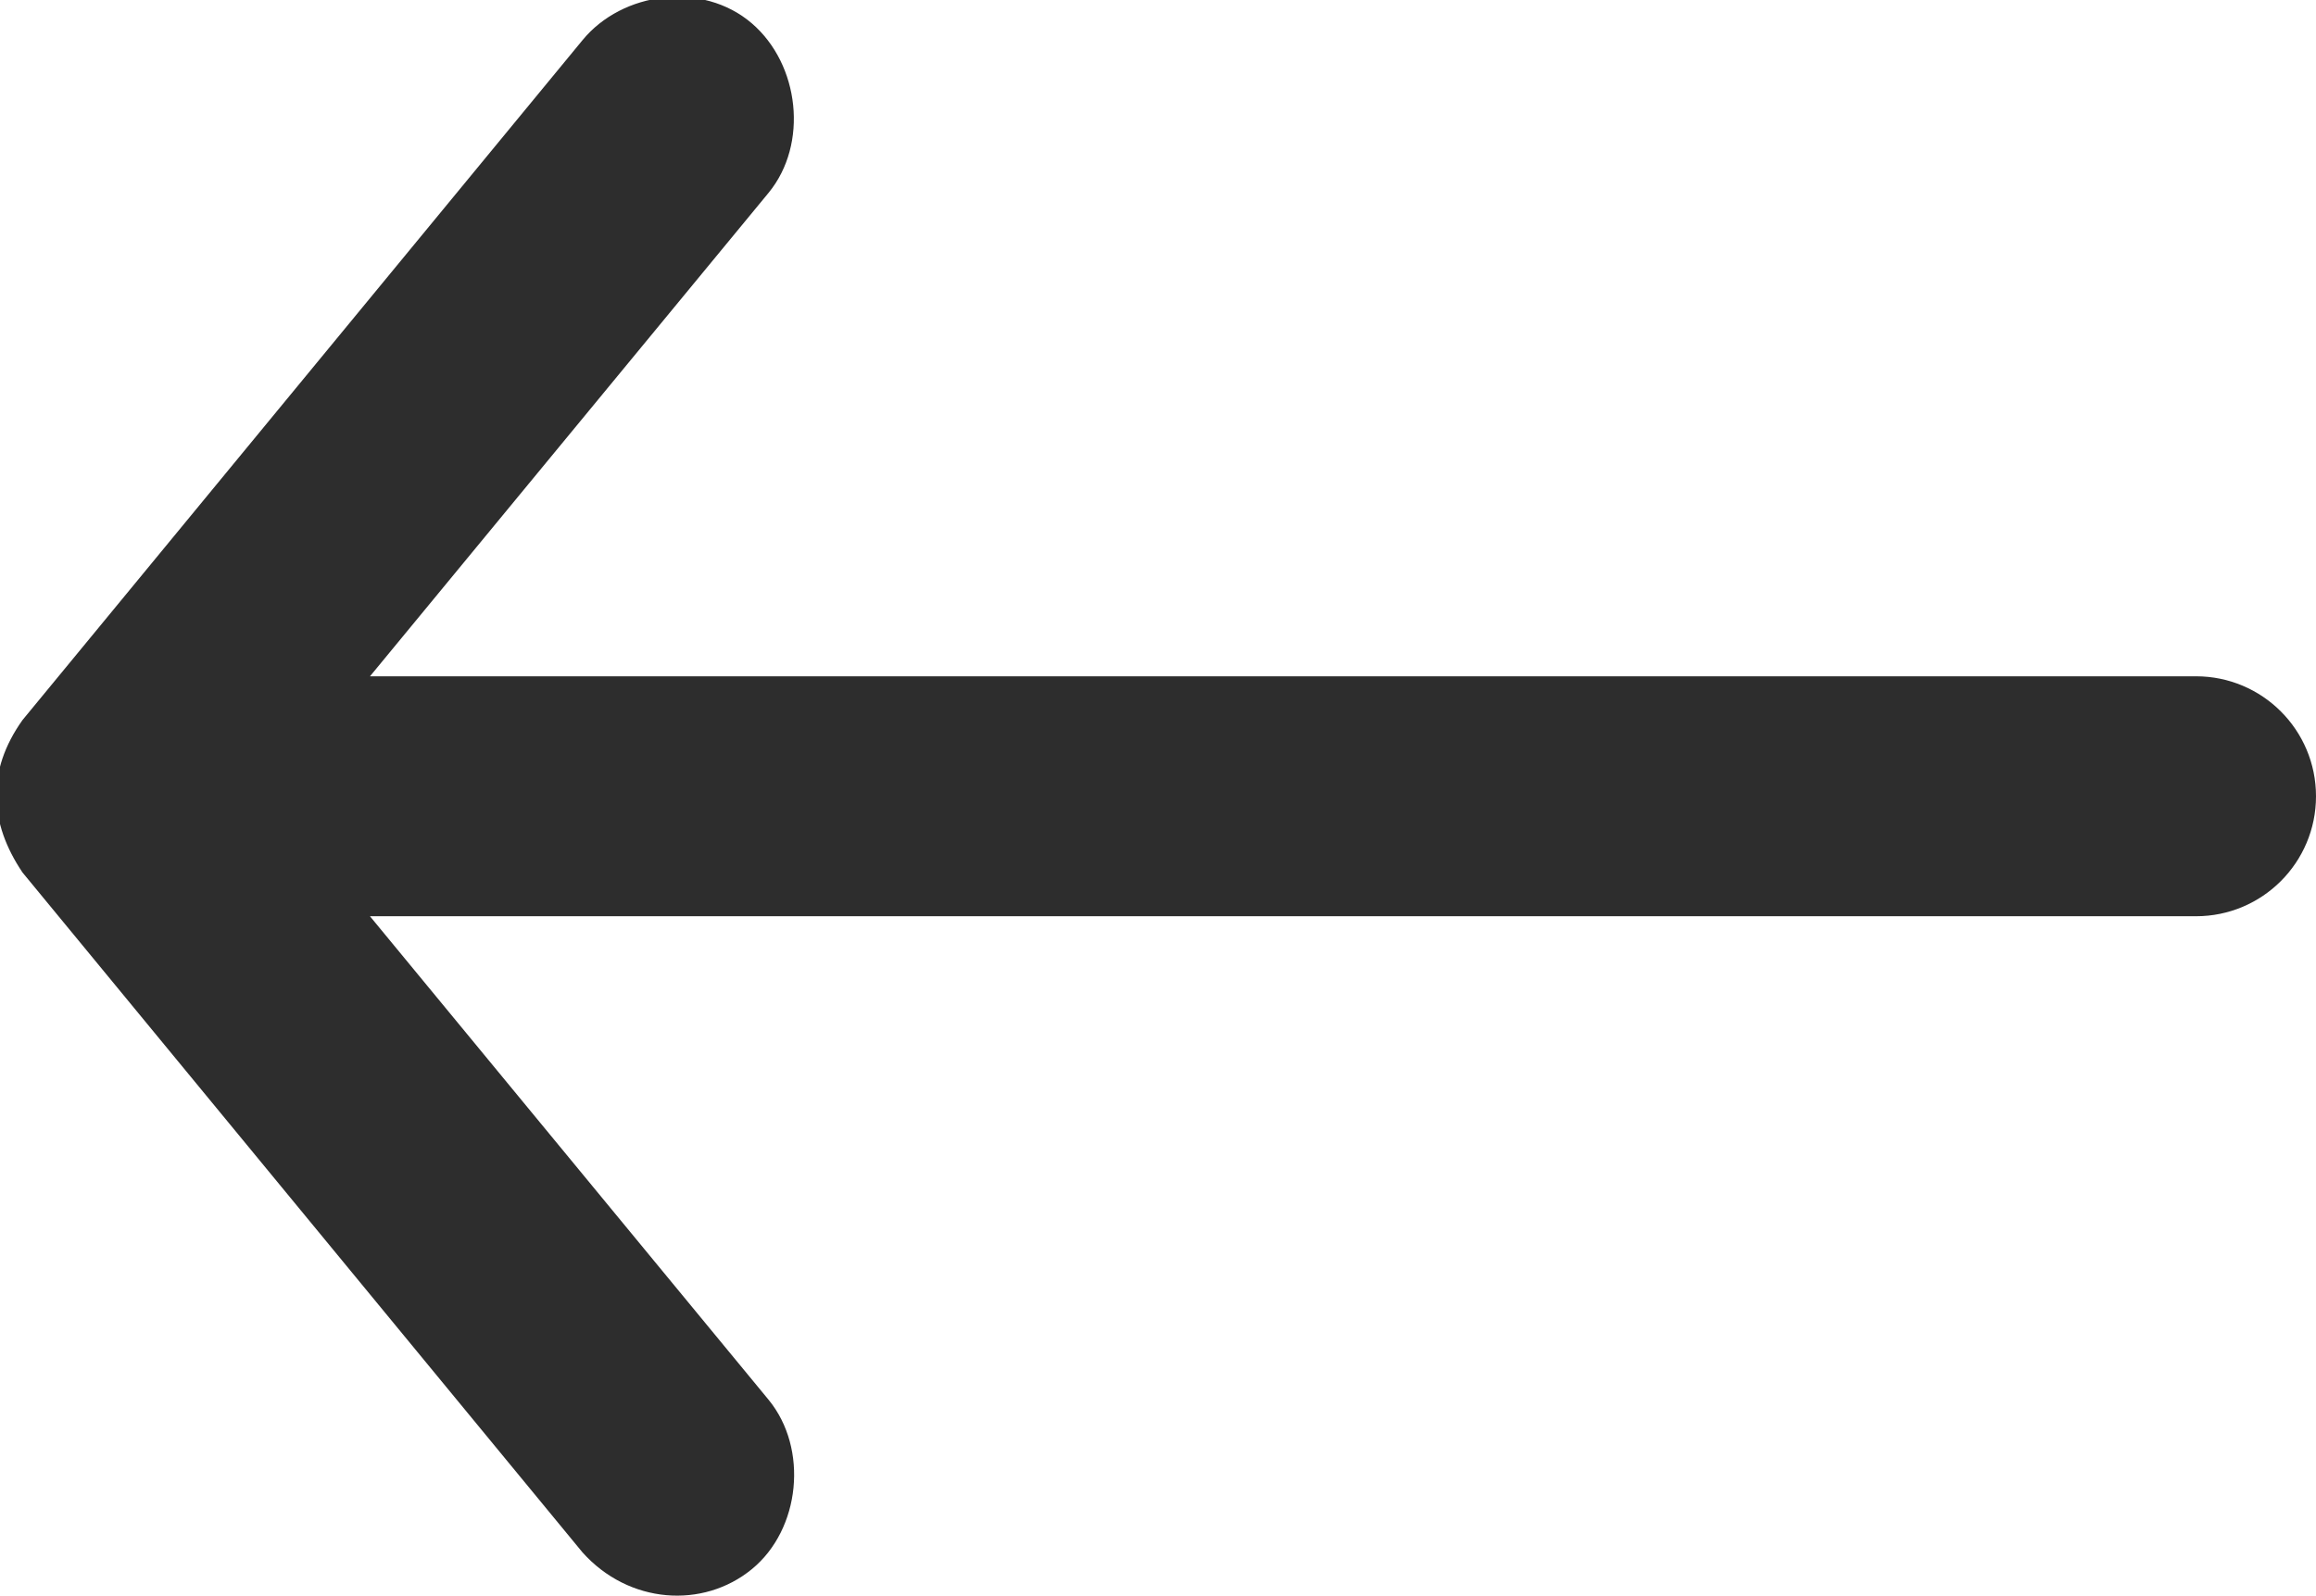 <?xml version="1.0" encoding="UTF-8" standalone="no"?>
<svg
   xmlns:dc="http://purl.org/dc/elements/1.1/"
   xmlns:cc="http://creativecommons.org/ns#"
   xmlns:rdf="http://www.w3.org/1999/02/22-rdf-syntax-ns#"
   xmlns:svg="http://www.w3.org/2000/svg"
   xmlns="http://www.w3.org/2000/svg"
   xmlns:xlink="http://www.w3.org/1999/xlink"
   xmlns:sodipodi="http://sodipodi.sourceforge.net/DTD/sodipodi-0.dtd"
   xmlns:inkscape="http://www.inkscape.org/namespaces/inkscape"
   width="26.458mm"
   height="18.238mm"
   viewBox="0 0 26.458 18.238"
   version="1.1"
   id="svg8"
   sodipodi:docname="dessin.svg"
   inkscape:version="1.0.1 (3bc2e813f5, 2020-09-07)">
  <defs
     id="defs2">
    <path
       id="long-arrow-a"
       d="M 98.871,47.179 74.733,17.869 c -1.997,-2.235 -5.199,-2.449 -7.301,-0.728 -2.102,1.721 -2.448,5.199 -0.727,7.301 l 17.188,20.851 H 5.173 C 2.316,45.293 0,47.609 0,50.466 c 0,2.857 2.316,5.172 5.173,5.172 H 83.892 L 66.704,76.489 c -1.721,2.102 -1.334,5.531 0.727,7.301 2.125,1.825 5.58,1.374 7.301,-0.728 L 98.871,53.752 c 1.571,-2.209 1.437,-4.437 0,-6.573 z" />
  </defs>
  <sodipodi:namedview
     id="base"
     pagecolor="#ffffff"
     bordercolor="#666666"
     borderopacity="1.0"
     inkscape:pageopacity="0.0"
     inkscape:pageshadow="2"
     inkscape:zoom="0.35"
     inkscape:cx="49.999999"
     inkscape:cy="34.466054"
     inkscape:document-units="mm"
     inkscape:current-layer="layer1"
     inkscape:document-rotation="0"
     showgrid="false"
     inkscape:window-width="1920"
     inkscape:window-height="1017"
     inkscape:window-x="1912"
     inkscape:window-y="-8"
     inkscape:window-maximized="1" />
  <g
     inkscape:label="Calque 1"
     inkscape:groupmode="layer"
     id="layer1"
     transform="translate(-92.604,-139.048)">
    <use
       fill="#2d2d2d"
       fill-rule="evenodd"
       xlink:href="#long-arrow-a"
       id="use13"
       transform="matrix(-0.265,0,0,-0.265,119.062,161.519)"
       x="0"
       y="0"
       width="100%"
       height="100%" />
  </g>
</svg>
